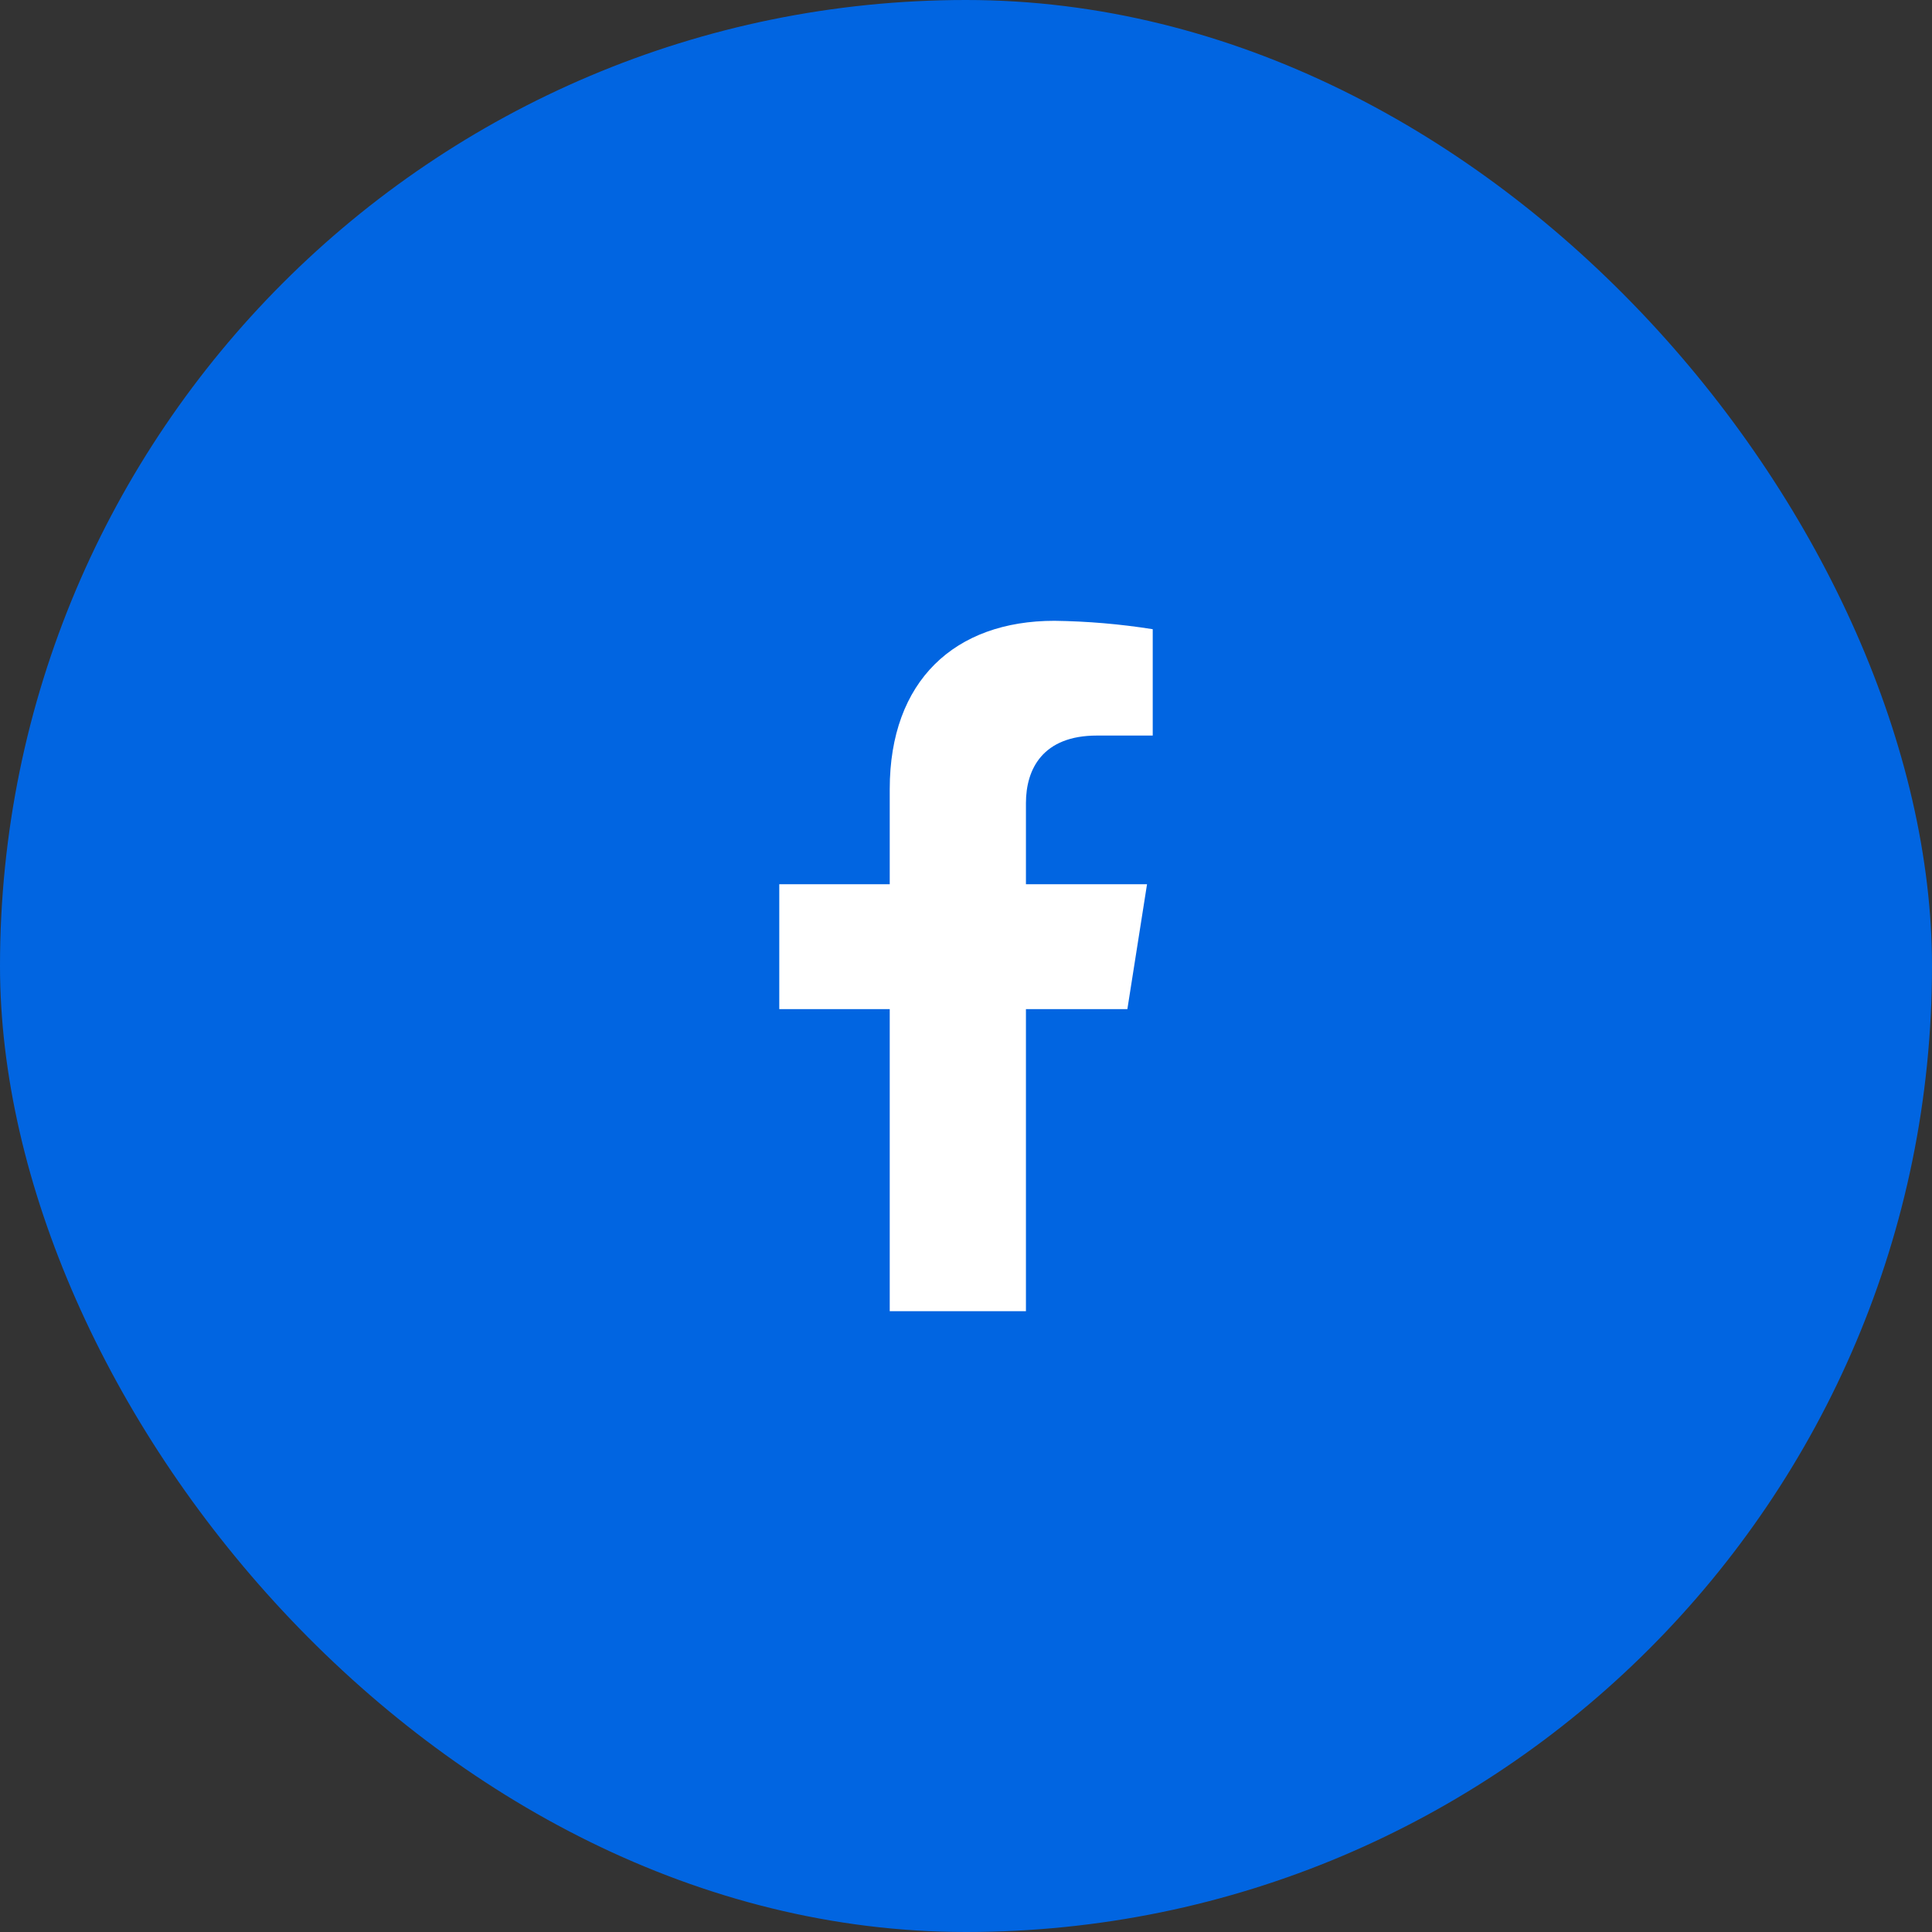 <svg xmlns="http://www.w3.org/2000/svg" width="40" height="40" viewBox="0 0 40 40" fill="none"><rect x="0" y="0" width="40" height="40" fill="#333333" stroke="none"/><rect width="40" height="40" rx="20" fill="#0165E1"></rect><path d="M23.341 20.893L23.748 18.307H21.241V16.627C21.241 15.92 21.591 15.229 22.71 15.229H23.866V13.027C23.193 12.92 22.513 12.862 21.831 12.853C19.768 12.853 18.421 14.094 18.421 16.336V18.307H16.134V20.893H18.421V27.147H21.241V20.893H23.341Z" fill="white"></path></svg>